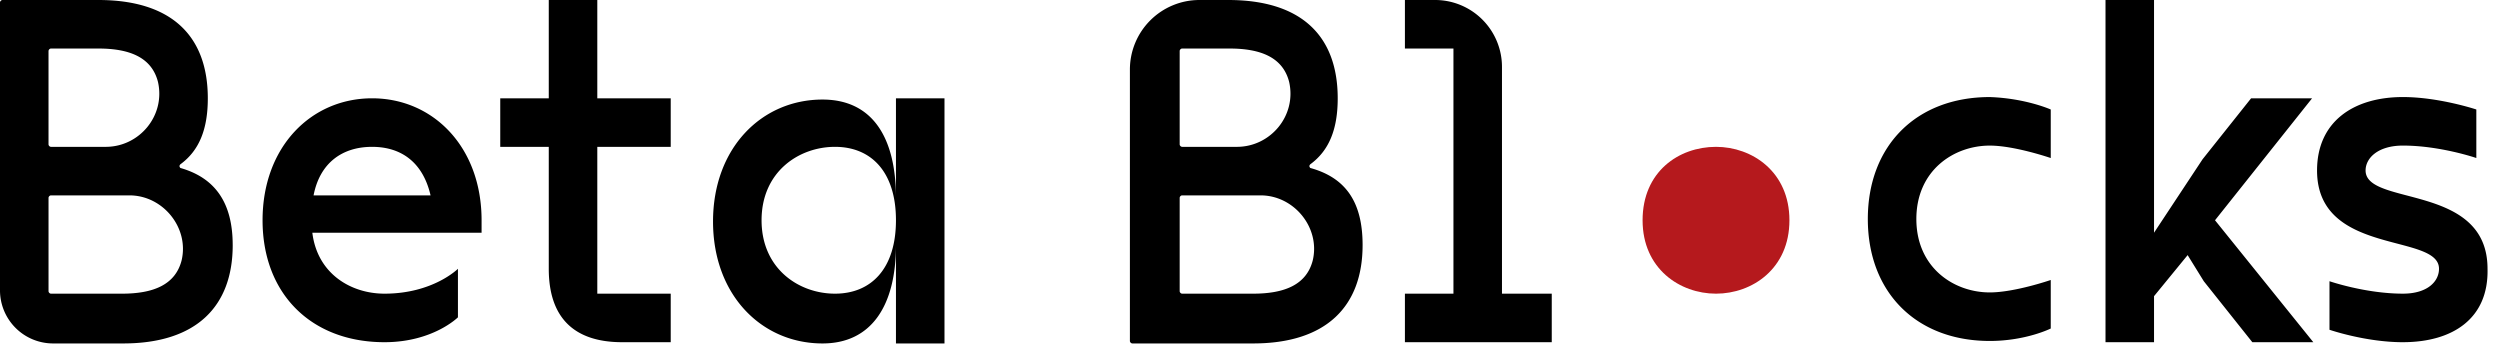 <svg xmlns="http://www.w3.org/2000/svg" width="201" height="28" fill="none" viewBox="0 0 201 28">
    <path fill="#000" d="M18.71 19.71c0 4.902-2.902 7.903-8.805 7.903H4.302A4.27 4.27 0 0 1 0 23.311V.201C0 .1.1 0 .2 0h7.704c5.903 0 8.804 2.901 8.804 7.904 0 2.501-.7 4.202-2.2 5.302-.101.1-.101.2 0 .3 2.8.801 4.201 2.802 4.201 6.204zM3.901 4.102v7.504c0 .1.1.2.2.2h4.402c2.702 0 4.803-2.501 4.202-5.203-.5-2-2.3-2.701-4.802-2.701H4.102c-.1 0-.2.1-.2.2zM14.607 20.91c.6-2.601-1.5-5.202-4.202-5.202H4.102c-.1 0-.2.1-.2.2v7.503c0 .1.1.2.2.2h5.703c2.501 0 4.302-.7 4.802-2.7zM38.719 18.71H25.112c.4 3.3 3.102 4.901 5.803 4.901 3.902 0 5.903-2 5.903-2v3.901s-2.001 2.001-5.903 2.001c-5.903 0-9.805-3.902-9.805-9.804 0-5.903 3.902-9.805 8.805-9.805 4.902 0 8.804 3.902 8.804 9.805v1zm-13.507-3.002h9.405c-.6-2.602-2.301-3.902-4.702-3.902-2.402 0-4.203 1.3-4.703 3.902zM48.023 11.806v11.806h5.903v3.901h-3.902c-3.901 0-5.903-2-5.903-5.903v-9.804H40.22V7.904h3.901V0h3.902v7.904h5.903v3.902h-5.903zM75.937 7.904v19.71h-3.902V19.71c0 4.902-2 7.903-5.903 7.903-4.902 0-8.804-3.901-8.804-9.804 0-5.903 3.902-9.805 8.804-9.805 3.902 0 5.903 2.901 5.903 7.904V7.904h3.902zm-3.902 9.805c0-3.902-2-5.903-4.902-5.903s-5.903 2-5.903 5.903c0 3.901 3.001 5.902 5.903 5.902 2.901 0 4.902-2 4.902-5.902zM109.553 19.71c0 4.902-2.901 7.903-8.804 7.903h-9.705c-.1 0-.2-.1-.2-.2V5.603A5.594 5.594 0 0 1 96.447 0h2.301c5.903 0 8.804 2.901 8.804 7.904 0 2.501-.7 4.202-2.201 5.302-.1.1-.1.2 0 .3 2.902.801 4.202 2.802 4.202 6.204zM94.846 4.102v7.504c0 .1.1.2.2.2h4.402c2.702 0 4.803-2.501 4.203-5.203-.501-2-2.302-2.701-4.803-2.701h-3.802c-.1 0-.2.1-.2.2zm10.705 16.808c.601-2.601-1.5-5.202-4.202-5.202h-6.303c-.1 0-.2.1-.2.2v7.503c0 .1.1.2.2.2h5.703c2.501 0 4.302-.7 4.802-2.7zM124.761 23.611v3.902h-11.806v-3.902h3.902V3.901h-3.902V0h2.401a5.38 5.38 0 0 1 5.403 5.403V23.61h4.002zM164.88 8.804v3.902s-2.901-1-4.902-1c-2.901 0-5.903 2-5.903 5.903 0 3.901 3.002 5.902 5.903 5.902 2.001 0 4.902-1 4.902-1v3.902s-2.001 1-4.902 1c-5.903 0-9.805-3.902-9.805-9.804 0-5.903 3.902-9.805 9.805-9.805 2.901.1 4.902 1 4.902 1zM178.087 17.709l7.904 9.804h-4.903l-3.902-4.902-1.3-2.101-2.702 3.302v3.701h-3.901V0h3.901v18.71l3.902-5.904 3.902-4.902h4.903l-7.804 9.805zM193.194 27.513c-3.001 0-5.903-1-5.903-1V22.61s2.902 1 5.903 1c2.001 0 2.902-1 2.902-2 0-2.902-9.805-1.001-9.805-7.904 0-3.902 2.901-5.903 6.903-5.903 2.902 0 5.903 1 5.903 1v3.902s-2.901-1-5.903-1c-2.001 0-3.001 1-3.001 2 0 2.902 9.804 1.001 9.804 7.904.101 4.003-2.801 5.903-6.803 5.903z"/>
    <path fill="#B5191D" d="M132.064 17.709c0 3.901 3.002 5.902 5.903 5.902 2.902 0 5.903-2 5.903-5.902s-3.001-5.903-5.903-5.903c-3.001 0-5.903 2-5.903 5.903z"/>
</svg>
